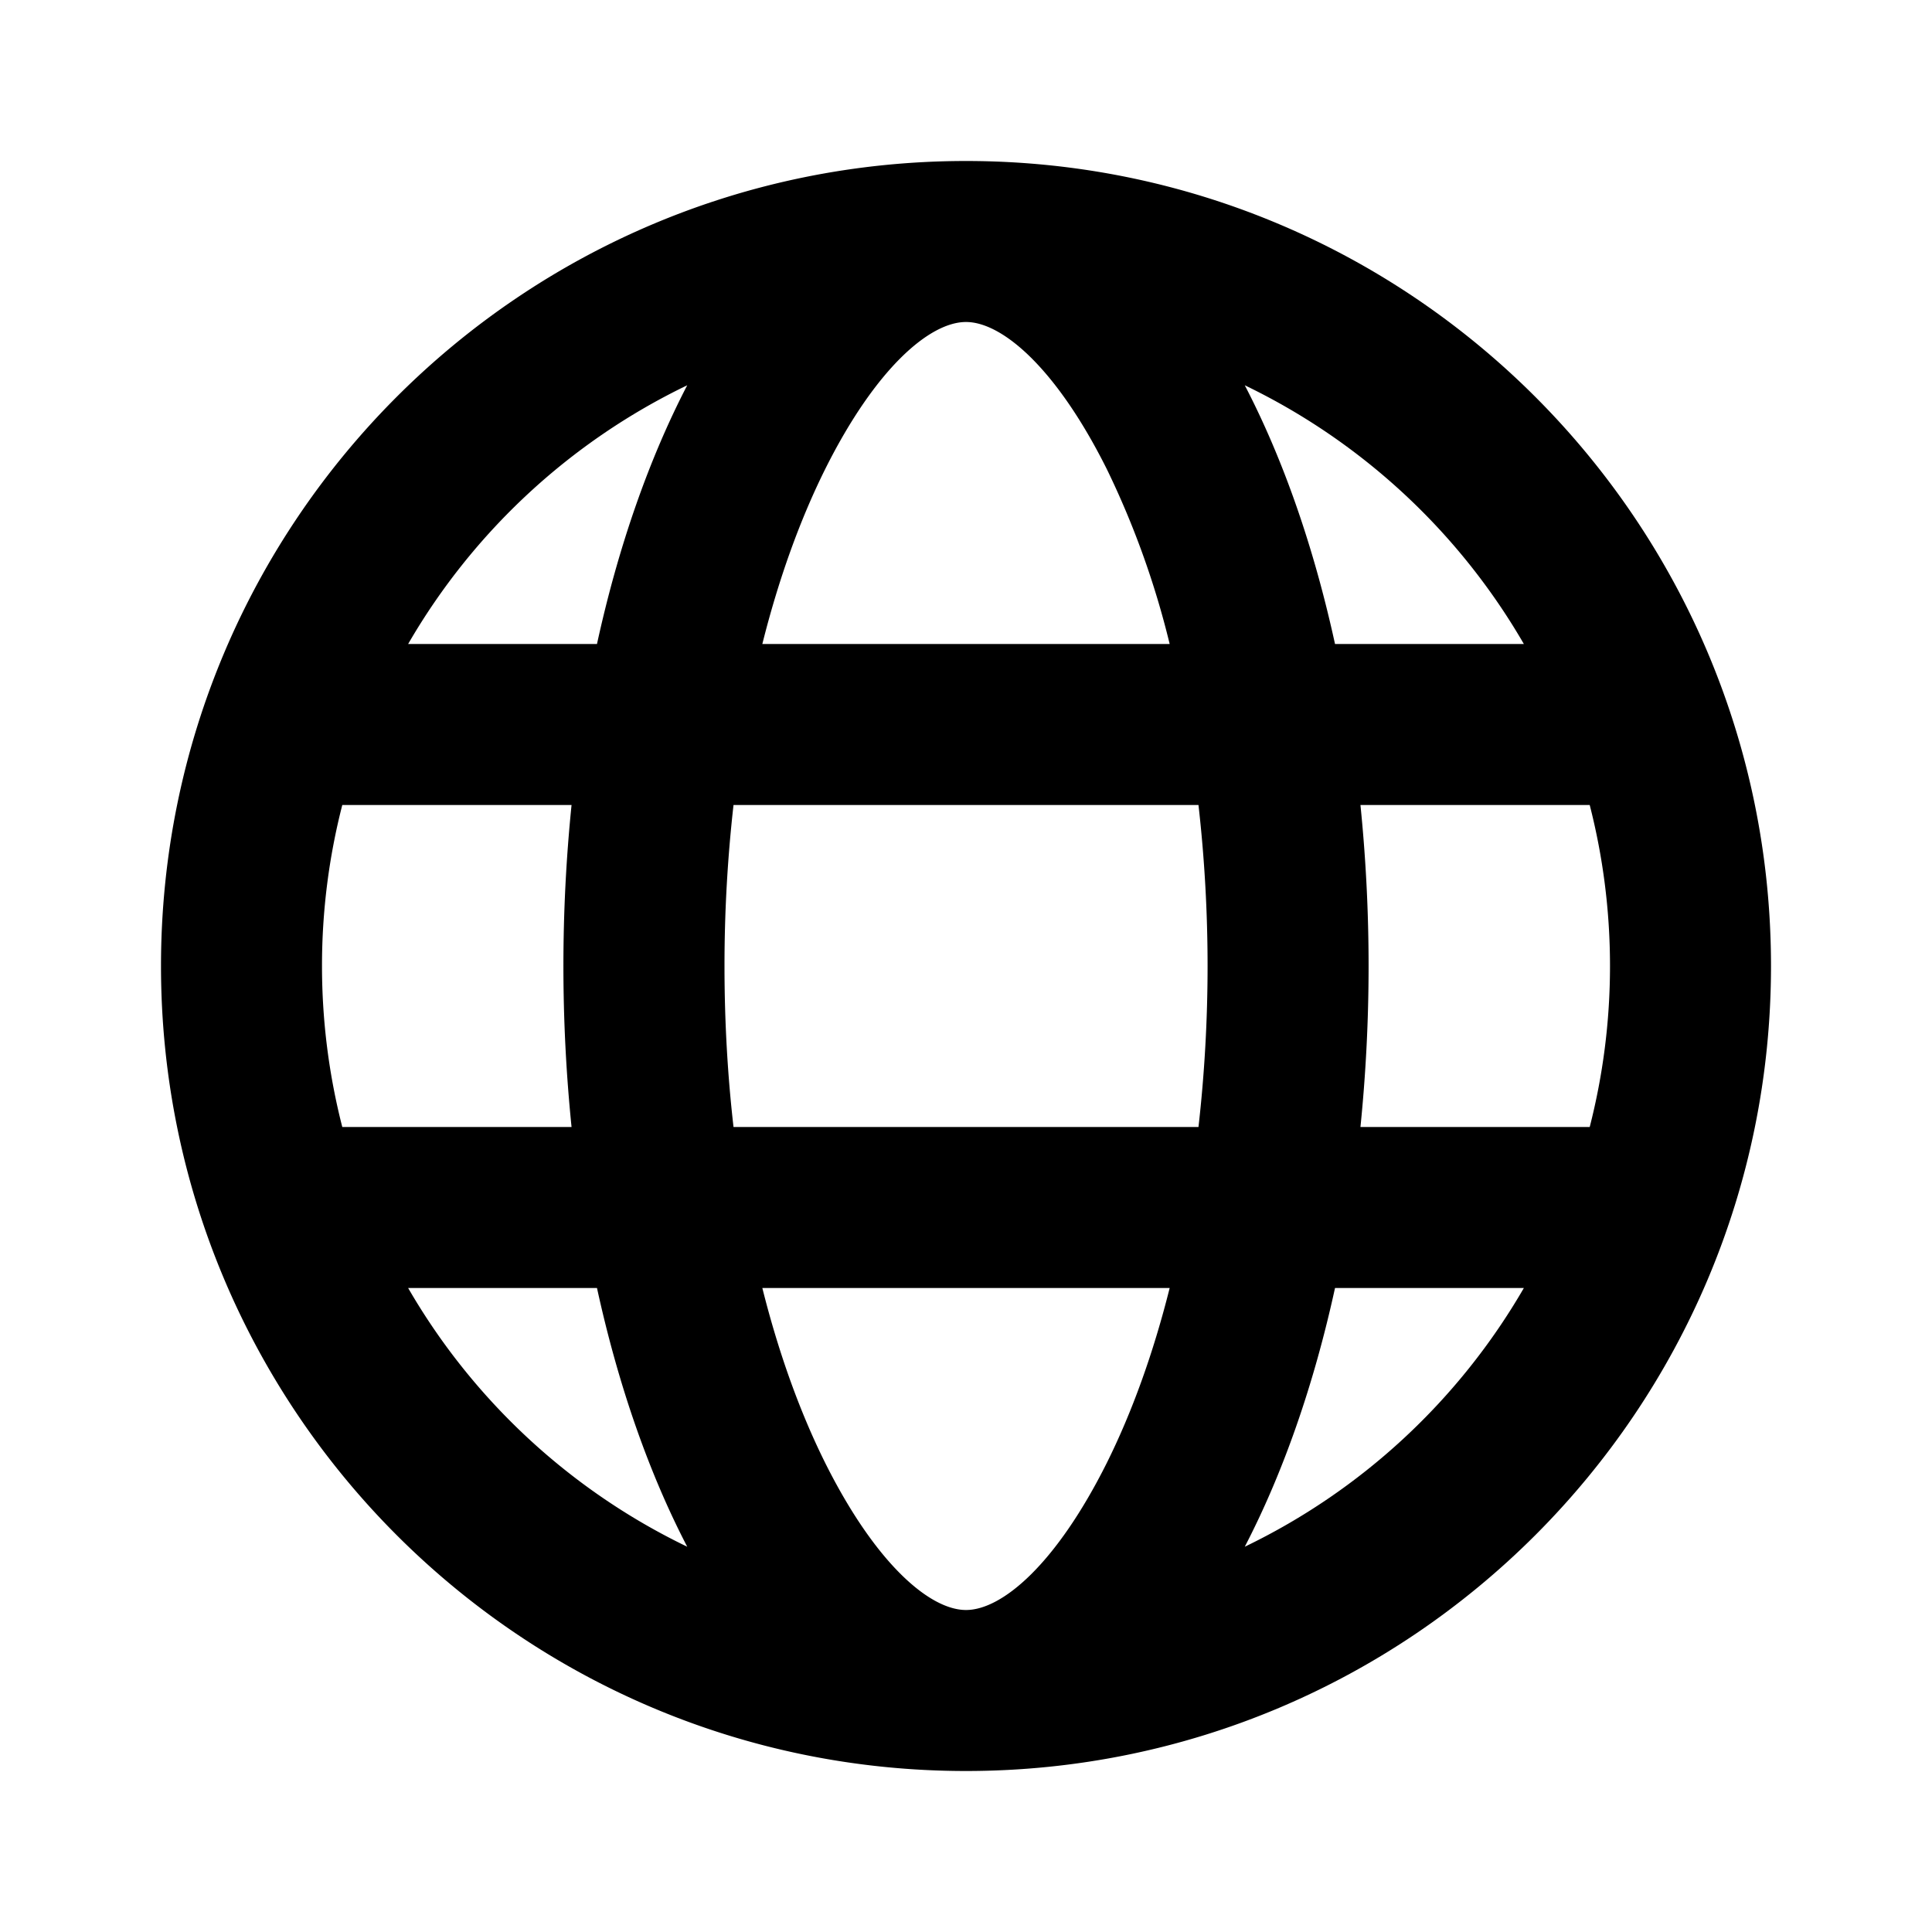 <svg xmlns="http://www.w3.org/2000/svg" viewBox="-2 -2 24 24" preserveAspectRatio="xMinYMin" fill="currentColor"><path d="M2.252 8A8.014 8.014 0 0 0 2 10c0 .69.088 1.36.252 2H5.1a19.83 19.83 0 0 1 0-4H2.252zm.818-2h2.346c.266-1.217.65-2.307 1.121-3.214A8.035 8.035 0 0 0 3.07 6zm14.678 2H14.9a19.83 19.83 0 0 1 0 4h2.848c.164-.64.252-1.31.252-2s-.088-1.36-.252-2zm-.818-2a8.035 8.035 0 0 0-3.467-3.214c.472.907.855 1.997 1.121 3.214h2.346zM7.112 8A17.763 17.763 0 0 0 7 10c0 .685.038 1.355.112 2h5.776a17.763 17.763 0 0 0 0-4H7.112zm.358-2h5.06a10.758 10.758 0 0 0-.783-2.177C11.119 2.568 10.447 2 10 2c-.448 0-1.119.568-1.747 1.823-.315.632-.58 1.367-.783 2.177zm-4.4 8a8.035 8.035 0 0 0 3.467 3.214c-.472-.907-.855-1.997-1.121-3.214H3.07zm13.86 0h-2.346c-.266 1.217-.65 2.307-1.121 3.214A8.035 8.035 0 0 0 16.93 14zm-9.46 0c.203.81.468 1.545.783 2.177C8.881 17.432 9.553 18 10 18c.448 0 1.119-.568 1.747-1.823.315-.632.58-1.367.783-2.177H7.47zM10 20C4.477 20 0 15.523 0 10S4.477 0 10 0s10 4.477 10 10-4.477 10-10 10z"/></svg>